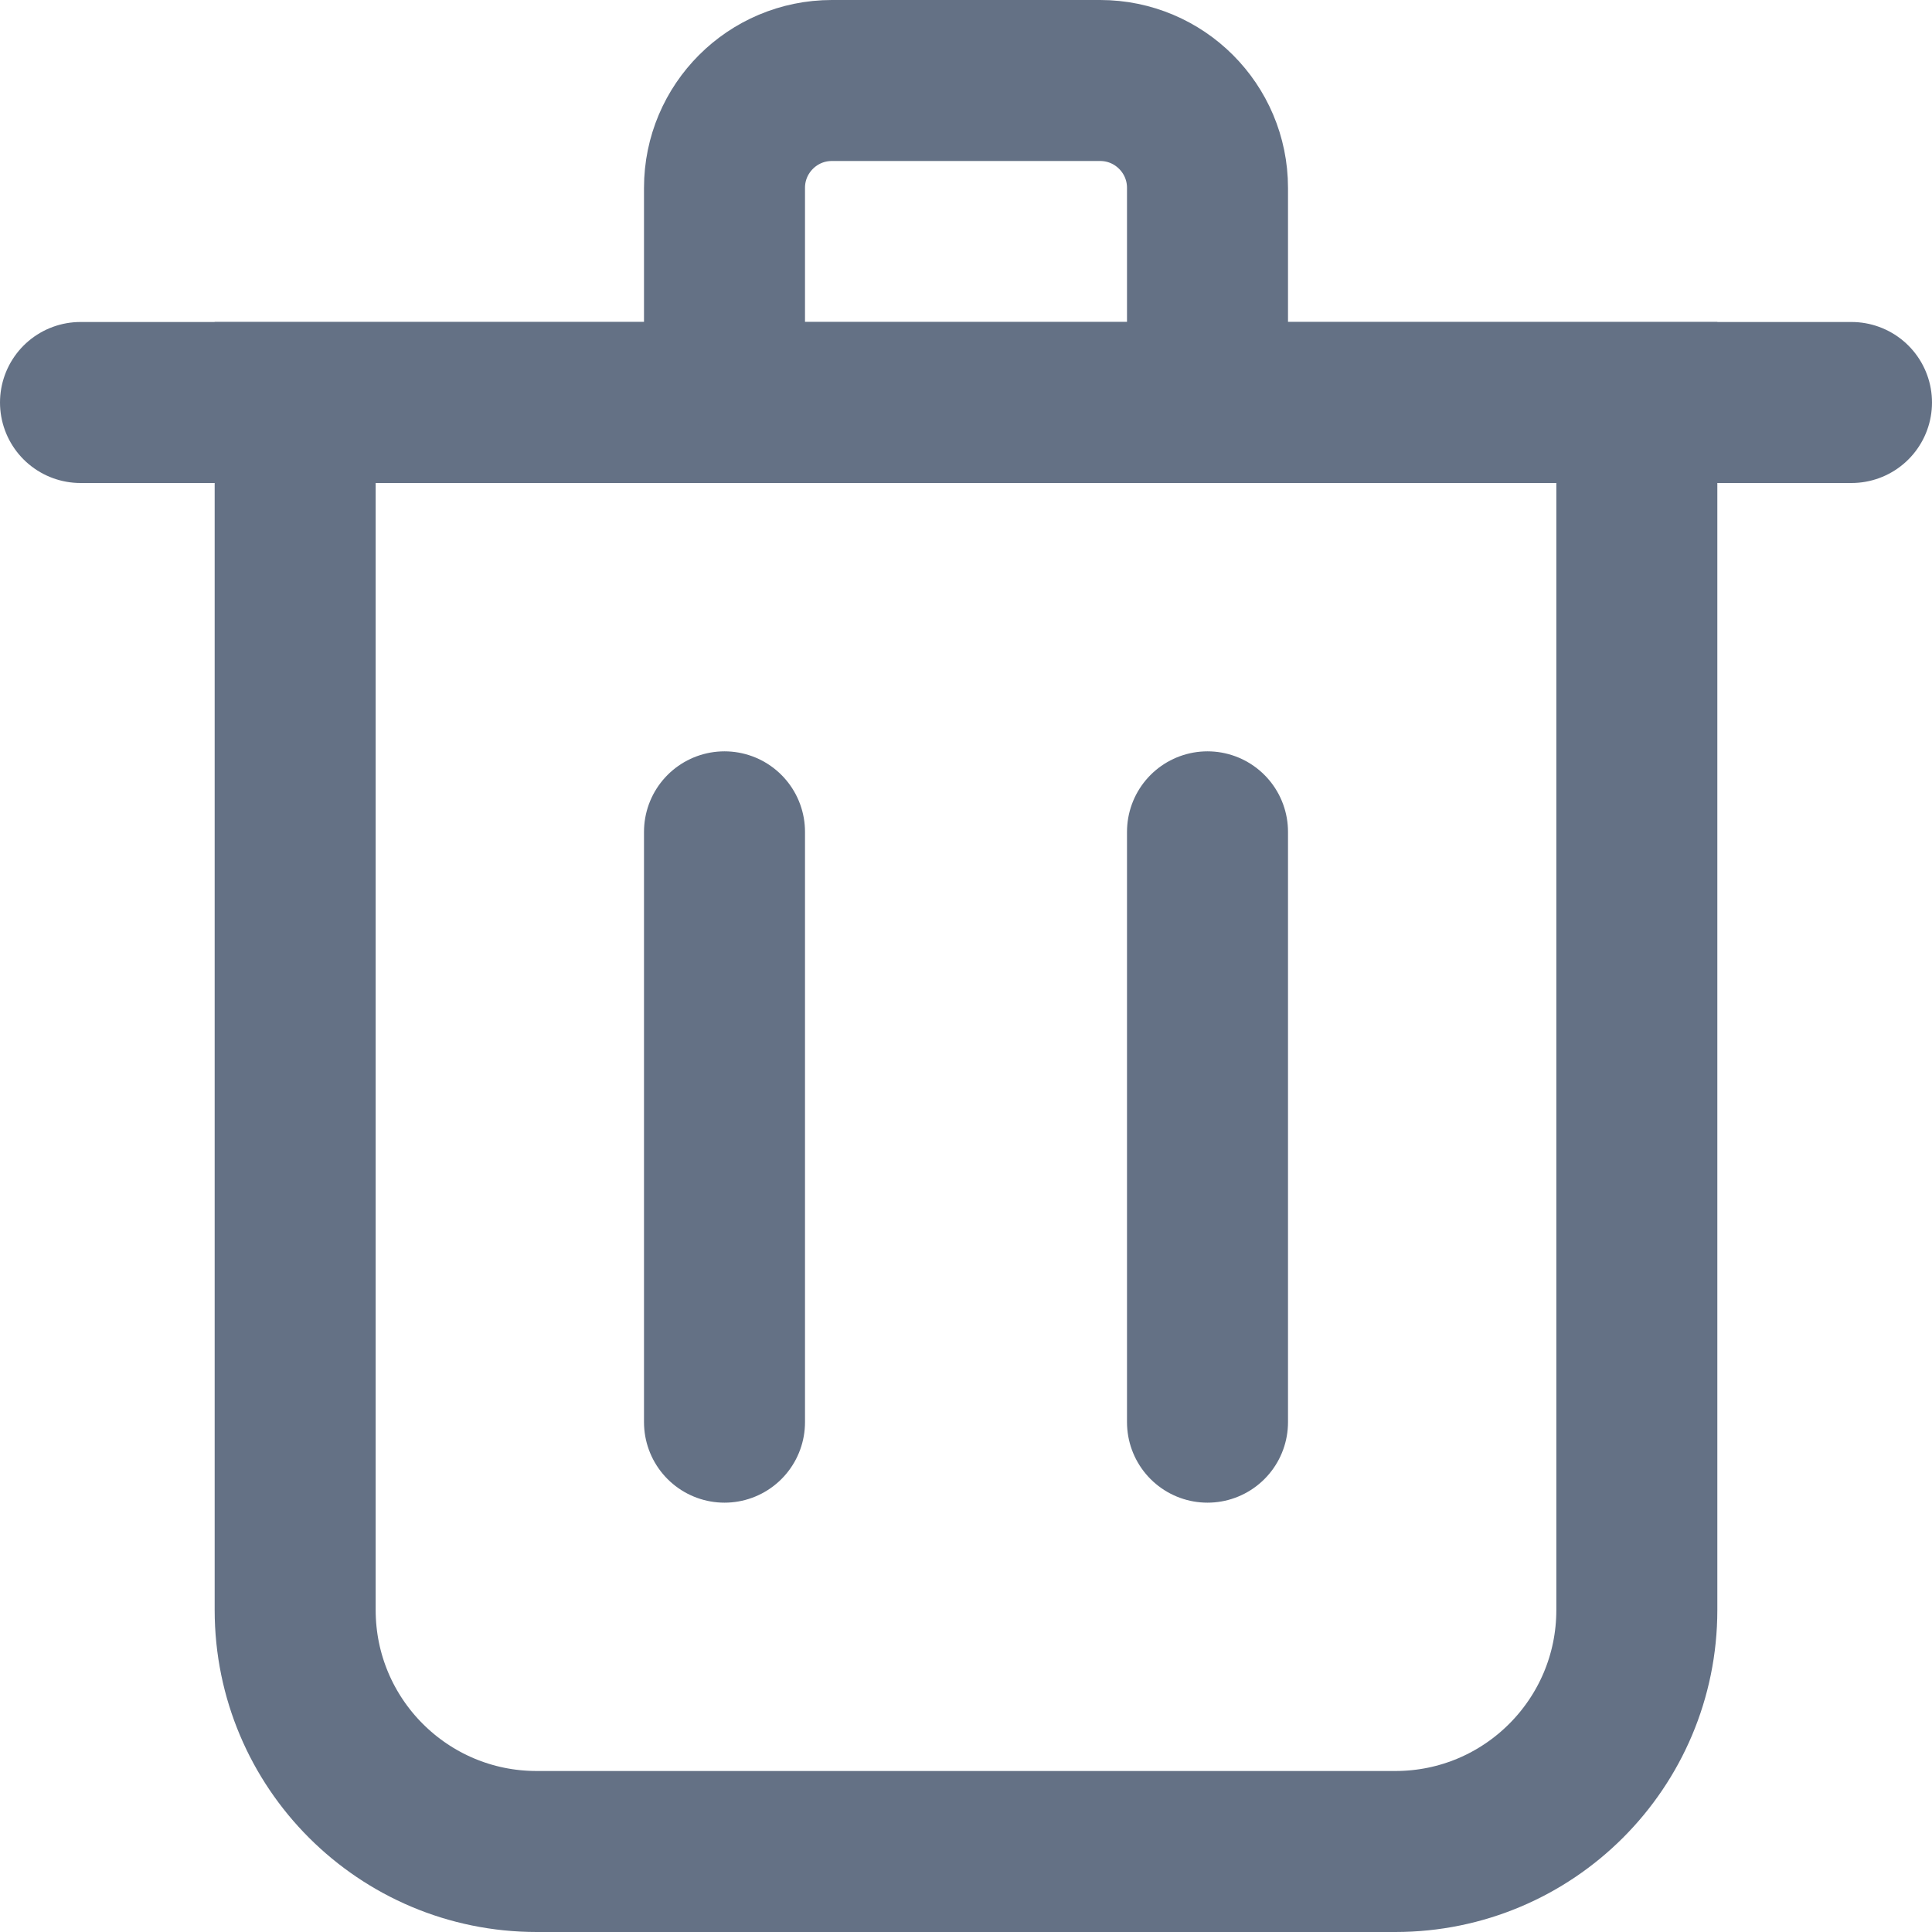 <svg width="18" height="18" viewBox="0 0 18 18" fill="none" xmlns="http://www.w3.org/2000/svg">
    <path d="M2.75 3.75H15.25V15C15.25 16.243 14.243 17.25 13 17.25H5C3.757 17.25 2.75 16.243 2.75 15V3.75Z" stroke="#647185" stroke-width="1.5"/>
    <line x1="0.75" y1="3.75" x2="17.25" y2="3.75" stroke="#647185" stroke-width="1.5" stroke-linecap="round"/>
    <line x1="6.75" y1="7.75" x2="6.75" y2="13.25" stroke="#647185" stroke-width="1.5" stroke-linecap="round"/>
    <line x1="11.25" y1="7.75" x2="11.25" y2="13.25" stroke="#647185" stroke-width="1.5" stroke-linecap="round"/>
    <path d="M6.75 3.25L6.75 1.75C6.75 1.198 7.198 0.75 7.75 0.75H10.25C10.802 0.75 11.25 1.198 11.25 1.75L11.25 3.25" stroke="#647185" stroke-width="1.5" stroke-linecap="round"/>
</svg>
